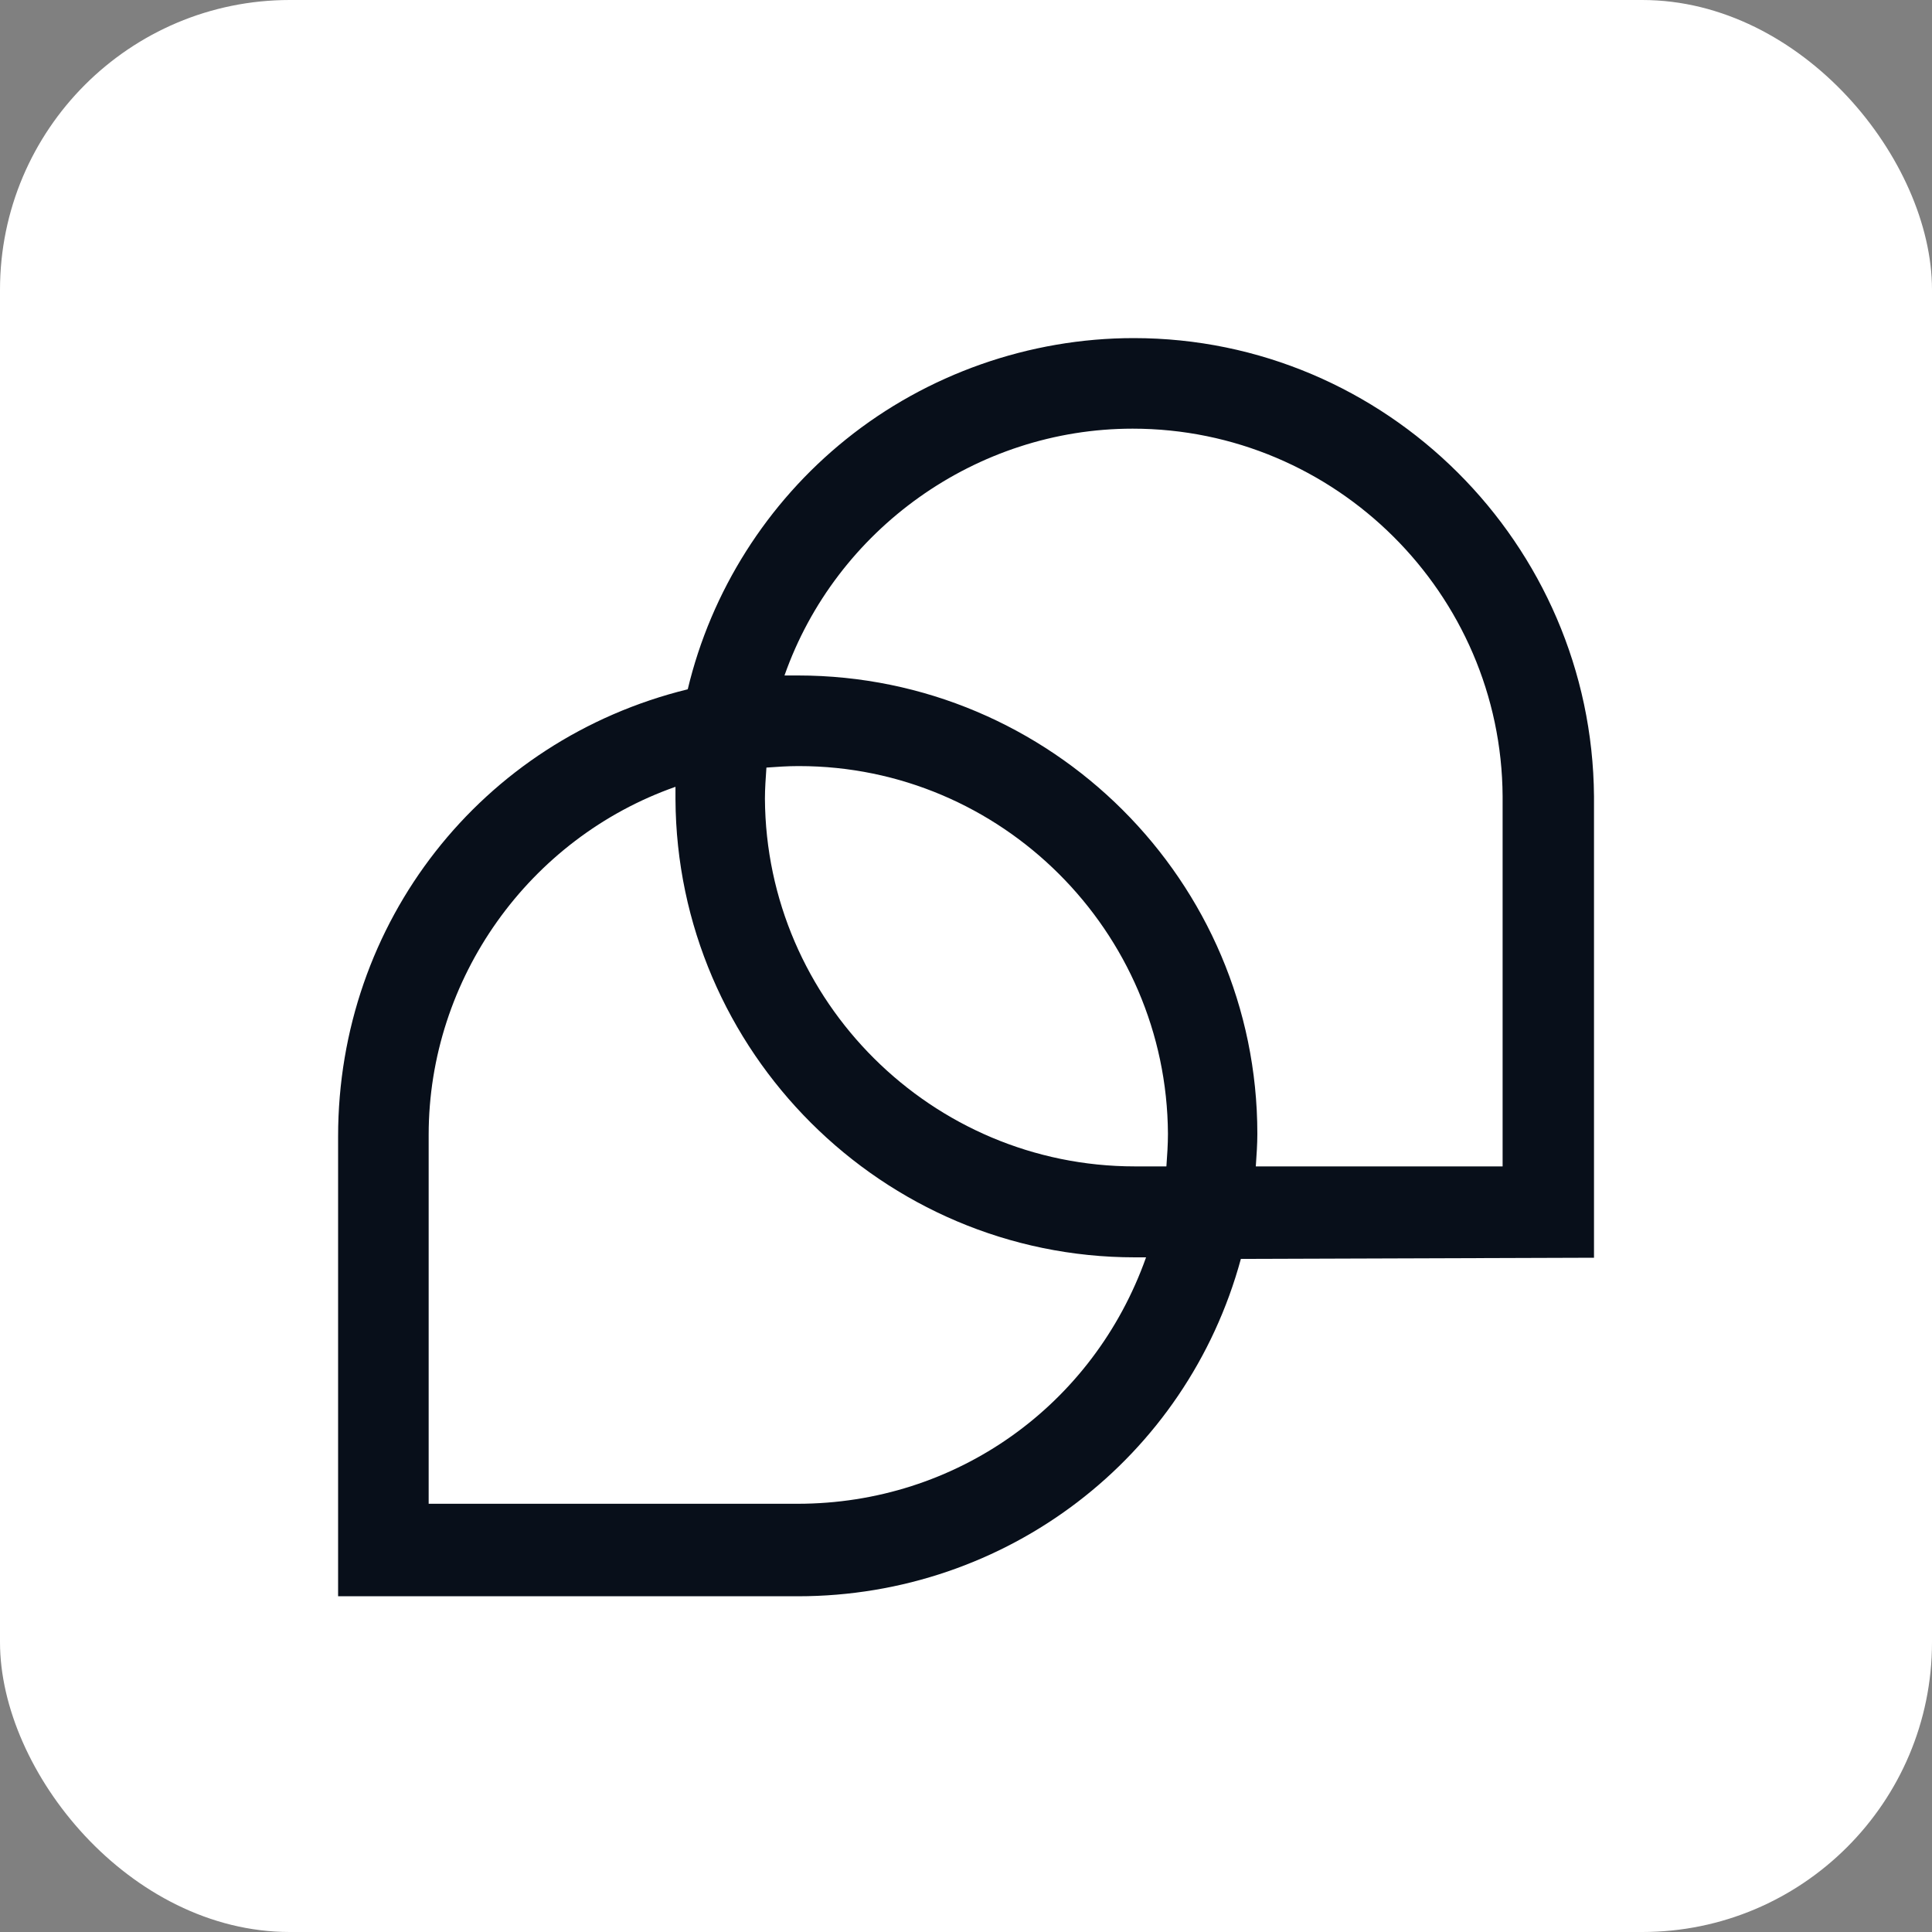 <svg xmlns="http://www.w3.org/2000/svg" version="1.1" xmlns:xlink="http://www.w3.org/1999/xlink" xmlns:svgjs="http://svgjs.dev/svgjs" width="1000" height="1000"><rect width="100%" height="100%" fill="#808080" stroke="none"/><style>
    #light-icon {
      display: inline;
    }
    #dark-icon {
      display: none;
    }

    @media (prefers-color-scheme: dark) {
      #light-icon {
        display: none;
      }
      #dark-icon {
        display: inline;
      }
    }
  </style><g id="light-icon"><svg xmlns="http://www.w3.org/2000/svg" version="1.1" xmlns:xlink="http://www.w3.org/1999/xlink" xmlns:svgjs="http://svgjs.dev/svgjs" width="1000" height="1000"><g clip-path="url(#SvgjsClipPath1130)"><rect width="1000" height="1000" fill="#ffffff"></rect><g transform="matrix(25,0,0,25,100,100)"><svg xmlns="http://www.w3.org/2000/svg" version="1.1" xmlns:xlink="http://www.w3.org/1999/xlink" xmlns:svgjs="http://svgjs.dev/svgjs" width="32" height="32"><svg width="32" height="32" viewBox="0 0 32 32" fill="none" xmlns="http://www.w3.org/2000/svg">
<rect width="32" height="32" rx="2" fill="white"></rect>
<path d="M19.473 3C17.312 3 15.19 3.747 13.513 5.098C11.884 6.409 10.724 8.237 10.239 10.271C5.964 11.32 3 15.095 3 19.529V29.049H12.52C16.835 29.049 20.57 26.188 21.691 22.064L29.002 22.04V12.488C28.962 7.259 24.694 3 19.473 3ZM19.497 22.032H19.728C18.639 25.1 15.794 27.134 12.512 27.134H4.875V19.497C4.875 16.255 6.957 13.354 9.985 12.29C9.985 12.377 9.985 12.457 9.985 12.544C10.009 17.773 14.276 22.032 19.497 22.032ZM12.52 9.985H12.496C12.409 9.985 12.329 9.985 12.242 9.985C13.307 6.957 16.215 4.875 19.45 4.875C23.653 4.875 27.086 8.292 27.11 12.488V20.149H22C22.016 19.918 22.032 19.688 22.032 19.473C22.032 14.245 17.765 9.985 12.52 9.985ZM11.868 11.892C12.091 11.876 12.306 11.861 12.52 11.861H12.544C16.732 11.861 20.157 15.278 20.181 19.473C20.181 19.696 20.165 19.926 20.149 20.149H19.497C15.293 20.149 11.861 16.732 11.837 12.536C11.837 12.329 11.853 12.107 11.868 11.892Z" fill="#080F1A"></path>
</svg></svg></g></g><defs><clipPath id="SvgjsClipPath1130"><rect width="1000" height="1000" x="0" y="0" rx="150" ry="150"></rect></clipPath></defs></svg></g><g id="dark-icon"><svg xmlns="http://www.w3.org/2000/svg" version="1.1" xmlns:xlink="http://www.w3.org/1999/xlink" xmlns:svgjs="http://svgjs.dev/svgjs" width="1000" height="1000"><g clip-path="url(#SvgjsClipPath1131)"><rect width="1000" height="1000" fill="#ffffff"></rect><g transform="matrix(25,0,0,25,100,100)"><svg xmlns="http://www.w3.org/2000/svg" version="1.1" xmlns:xlink="http://www.w3.org/1999/xlink" xmlns:svgjs="http://svgjs.dev/svgjs" width="32" height="32"><svg width="32" height="32" viewBox="0 0 32 32" fill="none" xmlns="http://www.w3.org/2000/svg">
<rect width="32" height="32" rx="2" fill="white"></rect>
<path d="M19.473 3C17.312 3 15.19 3.747 13.513 5.098C11.884 6.409 10.724 8.237 10.239 10.271C5.964 11.32 3 15.095 3 19.529V29.049H12.52C16.835 29.049 20.57 26.188 21.691 22.064L29.002 22.04V12.488C28.962 7.259 24.694 3 19.473 3ZM19.497 22.032H19.728C18.639 25.1 15.794 27.134 12.512 27.134H4.875V19.497C4.875 16.255 6.957 13.354 9.985 12.29C9.985 12.377 9.985 12.457 9.985 12.544C10.009 17.773 14.276 22.032 19.497 22.032ZM12.52 9.985H12.496C12.409 9.985 12.329 9.985 12.242 9.985C13.307 6.957 16.215 4.875 19.45 4.875C23.653 4.875 27.086 8.292 27.11 12.488V20.149H22C22.016 19.918 22.032 19.688 22.032 19.473C22.032 14.245 17.765 9.985 12.52 9.985ZM11.868 11.892C12.091 11.876 12.306 11.861 12.52 11.861H12.544C16.732 11.861 20.157 15.278 20.181 19.473C20.181 19.696 20.165 19.926 20.149 20.149H19.497C15.293 20.149 11.861 16.732 11.837 12.536C11.837 12.329 11.853 12.107 11.868 11.892Z" fill="#080F1A"></path>
</svg></svg></g></g><defs><clipPath id="SvgjsClipPath1131"><rect width="1000" height="1000" x="0" y="0" rx="150" ry="150"></rect></clipPath></defs></svg></g></svg>
